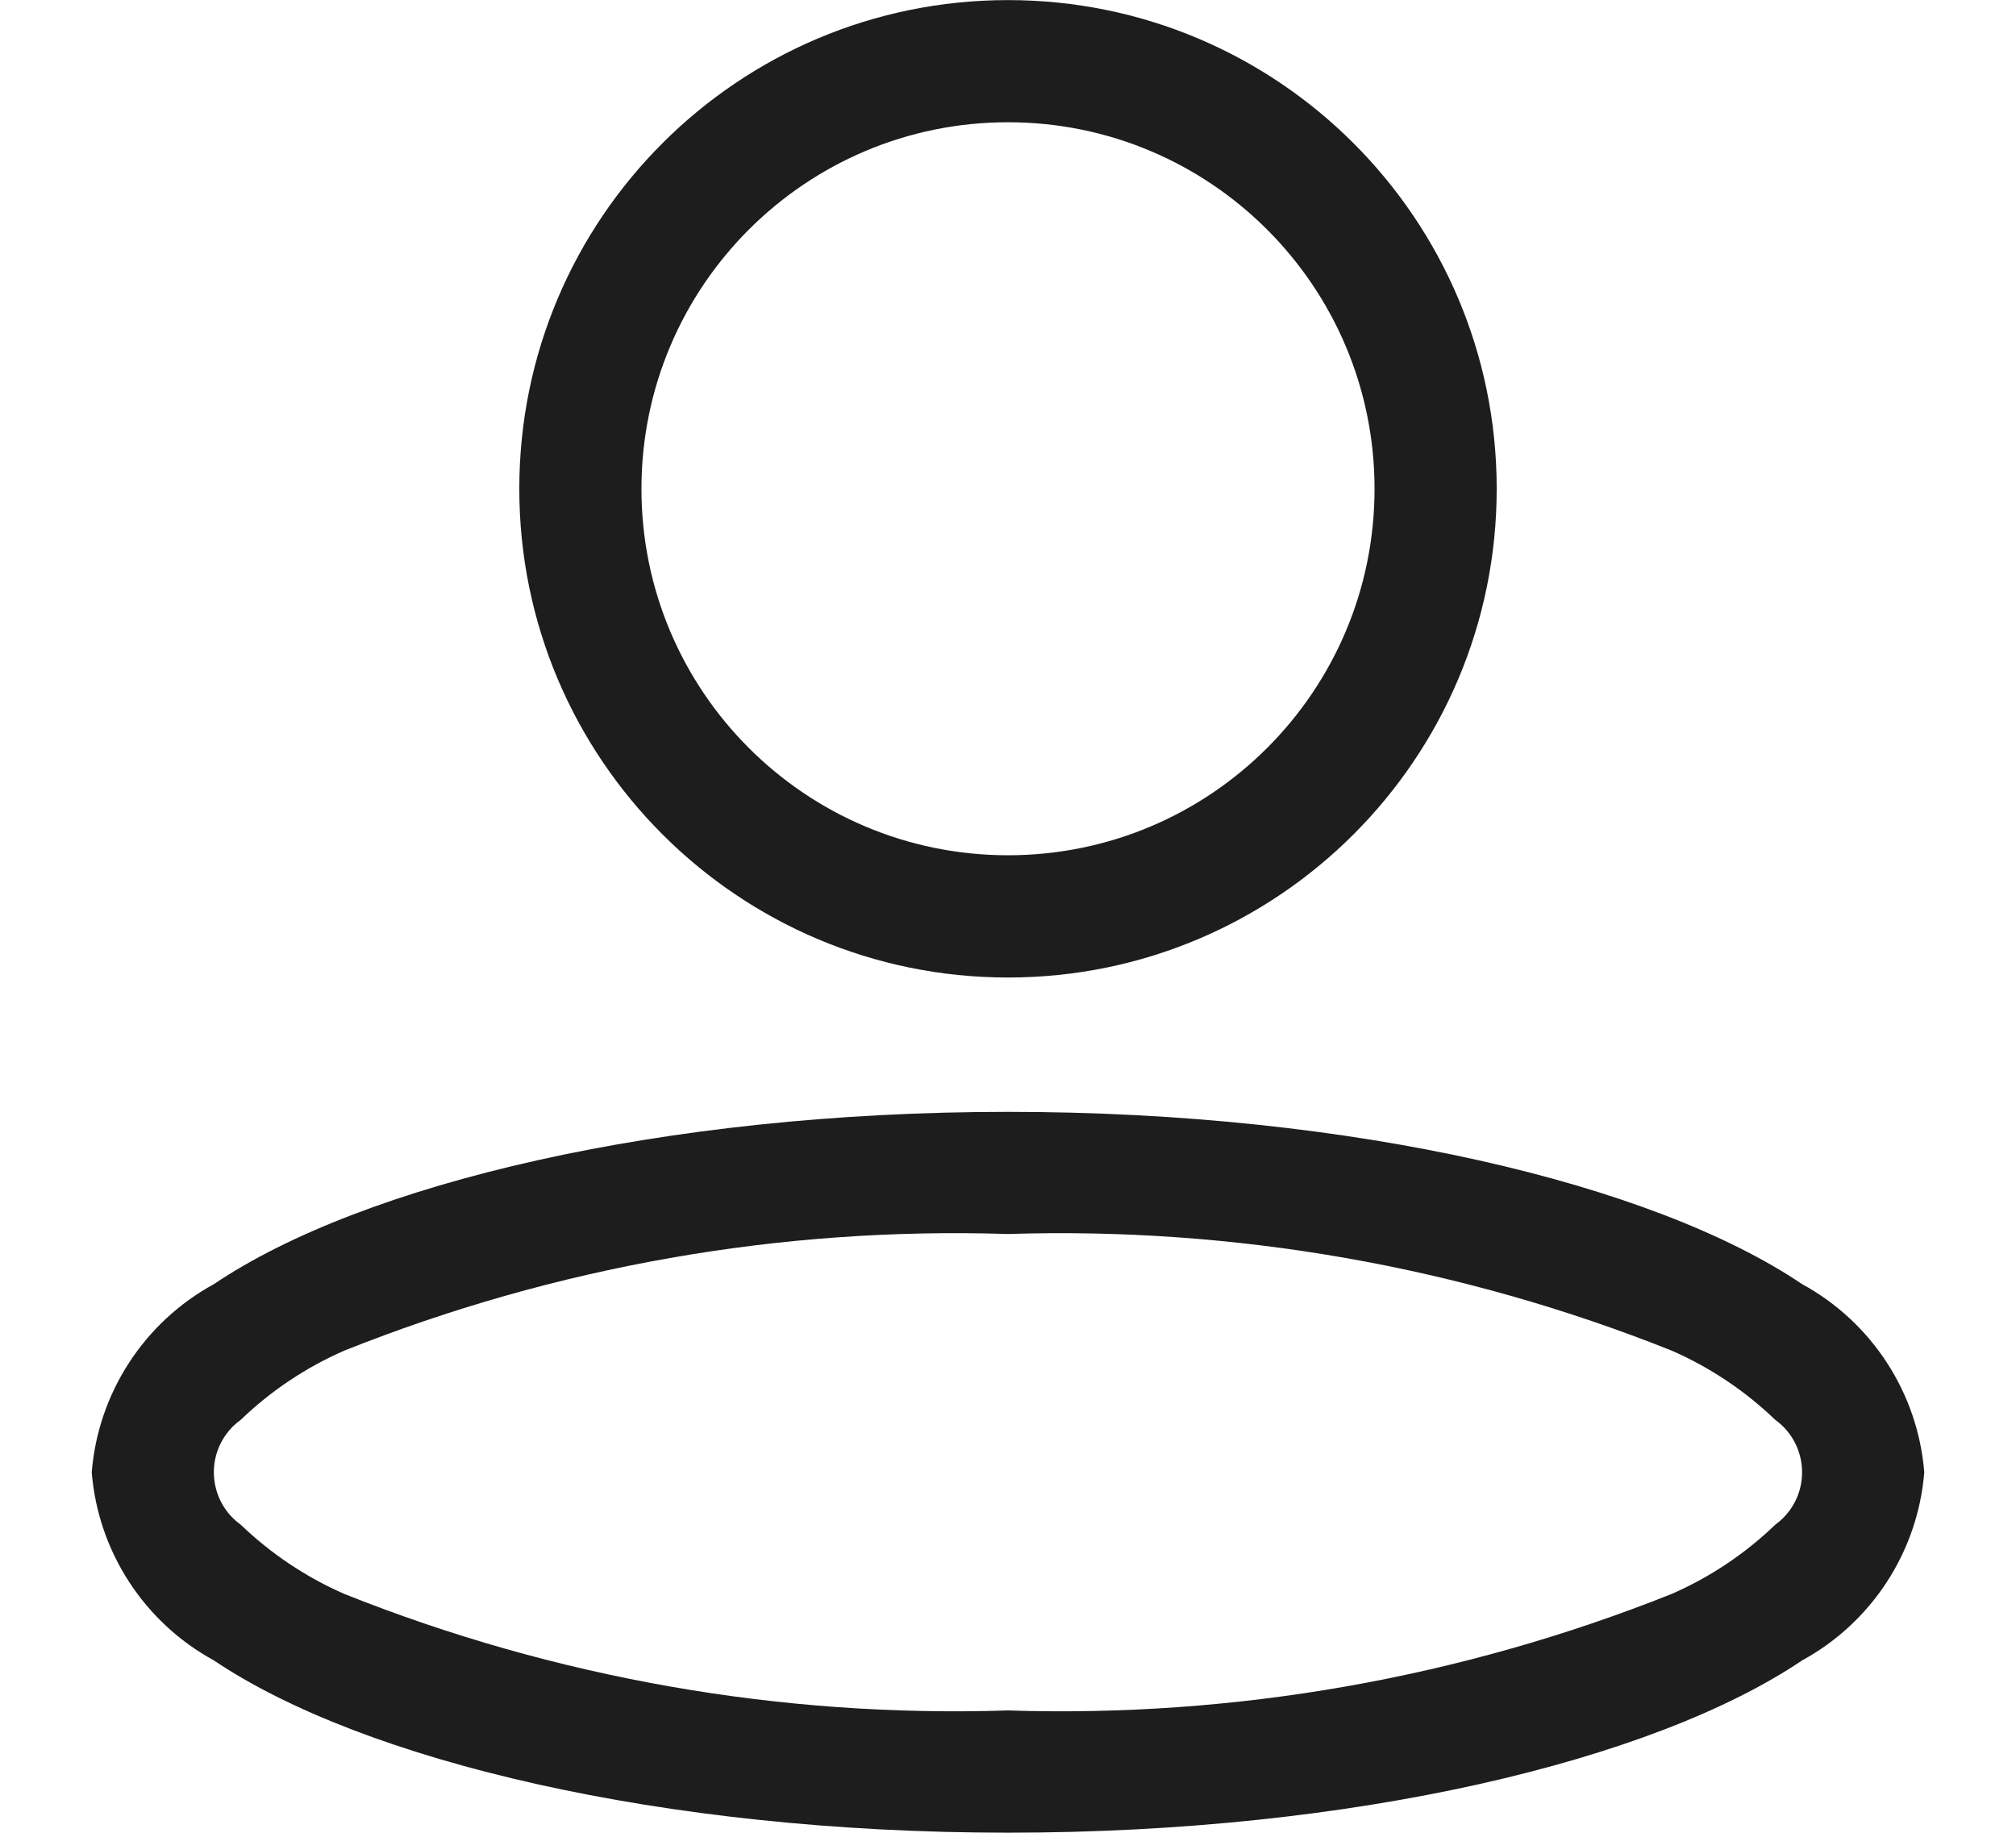 <?xml version="1.0" encoding="utf-8"?>
<!-- Generator: Adobe Illustrator 27.7.0, SVG Export Plug-In . SVG Version: 6.00 Build 0)  -->
<svg version="1.1" id="Layer_1" xmlns="http://www.w3.org/2000/svg" xmlns:xlink="http://www.w3.org/1999/xlink" x="0px" y="0px"
	 width="22px" height="20px" viewBox="0 0 22 20" style="enable-background:new 0 0 22 20;" xml:space="preserve">
<style type="text/css">
	.st0{fill-rule:evenodd;clip-rule:evenodd;fill:#1D1D1D;}
</style>
<path class="st0" d="M19.666,18.119c-1.628,1.097-4.895,1.88-8.666,1.88
	c-3.771,0-7.038-0.784-8.666-1.88C1.572,17.703,1.071,16.931,1.001,16.066
	C1.071,15.201,1.572,14.429,2.334,14.013C3.962,12.916,7.229,12.133,11,12.133
	c3.771,0,7.038,0.783,8.666,1.88c0.762,0.416,1.263,1.188,1.333,2.053
	C20.929,16.931,20.428,17.703,19.666,18.119z M19.373,15.494
	c-0.329-0.316-0.711-0.572-1.129-0.755C15.943,13.82,13.476,13.387,11,13.466
	c-2.477-0.08-4.943,0.354-7.244,1.273c-0.418,0.183-0.8,0.438-1.129,0.755
	C2.566,15.537,2.512,15.591,2.468,15.652c-0.229,0.316-0.158,0.758,0.159,0.986
	c0.329,0.316,0.711,0.572,1.129,0.755c2.301,0.919,4.767,1.352,7.244,1.272
	c2.476,0.08,4.943-0.354,7.244-1.272c0.418-0.183,0.8-0.438,1.129-0.755
	c0.061-0.044,0.115-0.098,0.159-0.159C19.76,16.164,19.689,15.722,19.373,15.494z
	 M11,10.667c-2.945,0-5.333-2.388-5.333-5.333C5.667,2.388,8.055,0.001,11,0.001
	c2.945,0,5.333,2.388,5.333,5.333C16.333,8.279,13.945,10.667,11,10.667z M11,1.334
	c-2.209,0-4,1.791-4,4S8.791,9.333,11,9.333S15,7.542,15,5.334
	S13.209,1.334,11,1.334z"/>
</svg>
